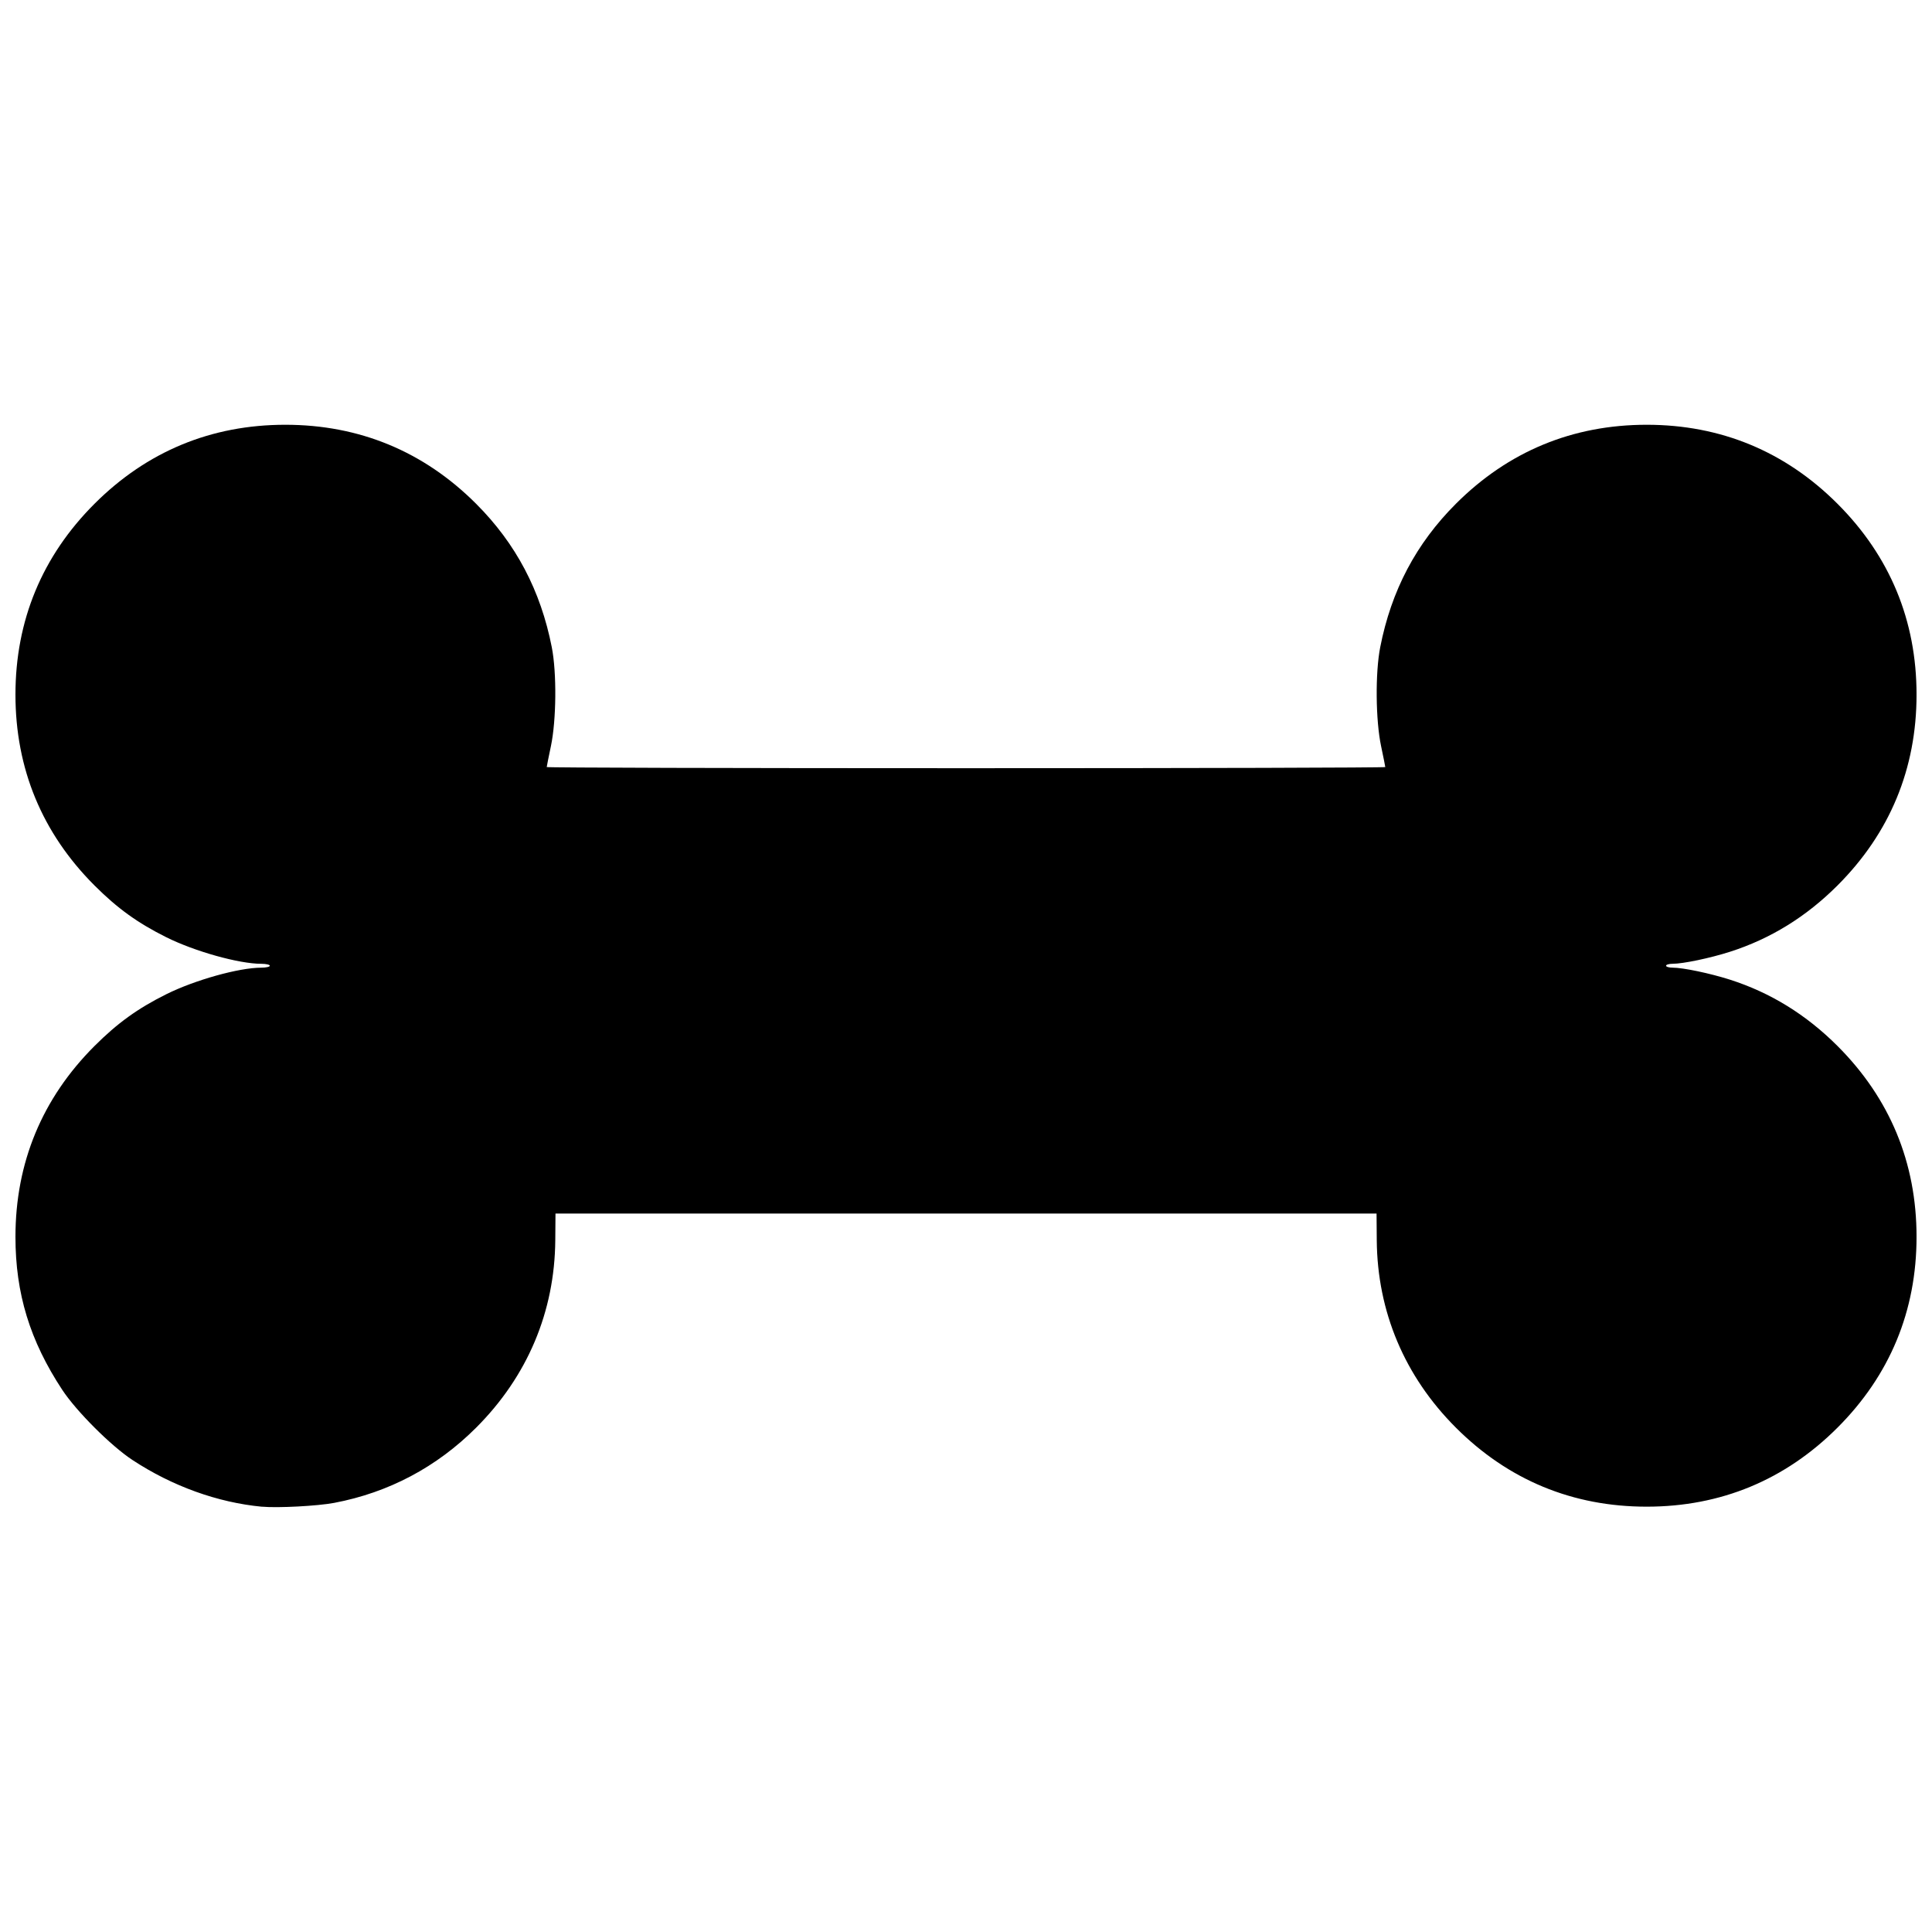 <?xml version="1.0" encoding="UTF-8"?>
<!-- Uploaded to: SVG Repo, www.svgrepo.com, Generator: SVG Repo Mixer Tools -->
<svg width="800px" height="800px" version="1.1" viewBox="144 144 512 512" xmlns="http://www.w3.org/2000/svg">
 <defs>
  <clipPath id="a">
   <path d="m148.09 256h503.81v288h-503.81z"/>
  </clipPath>
 </defs>
 <g clip-path="url(#a)">
  <path d="m213.45 543.3c-11.773-1.109-23.84-5.461-34.383-12.41-5.676-3.738-14.832-12.895-18.57-18.57-8.57-13.008-12.402-25.535-12.402-40.543 0-19.633 7.066-36.695 20.945-50.57 6.074-6.074 11.434-9.941 19.012-13.719 7.562-3.769 19.285-7.047 25.203-7.047 1.238 0 2.254-0.23 2.254-0.512s-1.016-0.512-2.254-0.512c-5.918 0-17.645-3.277-25.203-7.047-7.578-3.777-12.938-7.644-19.012-13.719-13.879-13.879-20.945-30.938-20.945-50.57 0-19.633 7.066-36.695 20.945-50.57 13.879-13.879 30.938-20.945 50.57-20.945 19.633 0 36.695 7.066 50.57 20.945 10.547 10.547 17.105 22.988 20.051 38.016 1.332 6.797 1.215 19.344-0.238 26.234-0.605 2.867-1.102 5.348-1.102 5.516s50 0.305 111.11 0.305 111.11-0.137 111.11-0.305-0.496-2.648-1.102-5.516c-1.457-6.891-1.57-19.438-0.238-26.234 2.941-15.031 9.504-27.473 20.051-38.016 13.879-13.879 30.938-20.945 50.57-20.945 19.633 0 36.695 7.066 50.57 20.945 13.879 13.879 20.945 30.938 20.945 50.57 0 19.633-7.066 36.695-20.945 50.57-8.312 8.312-17.777 14.148-28.504 17.578-5.285 1.691-12.422 3.184-15.195 3.184-0.957 0-1.738 0.23-1.738 0.512s0.781 0.512 1.738 0.512c2.773 0 9.91 1.496 15.195 3.184 10.73 3.43 20.191 9.266 28.504 17.578 13.879 13.879 20.945 30.938 20.945 50.57 0 19.633-7.066 36.695-20.945 50.57-13.879 13.879-30.938 20.945-50.57 20.945-19.633 0-36.695-7.066-50.57-20.945-13.586-13.586-20.812-30.711-20.965-49.672l-0.055-7.055h-217.59l-0.055 7.055c-0.148 18.961-7.379 36.086-20.965 49.672-10.465 10.465-23.18 17.203-37.633 19.941-4.383 0.832-15.016 1.391-19.098 1.008zm12.184-141.77c0-0.281 0.938 0.965 0.23 0.965-0.707 0-0.211-1.266-0.211-0.984s-1.363-1.07-0.656-1.07 0.637 1.367 0.637 1.086z"/>
 </g>
</svg>